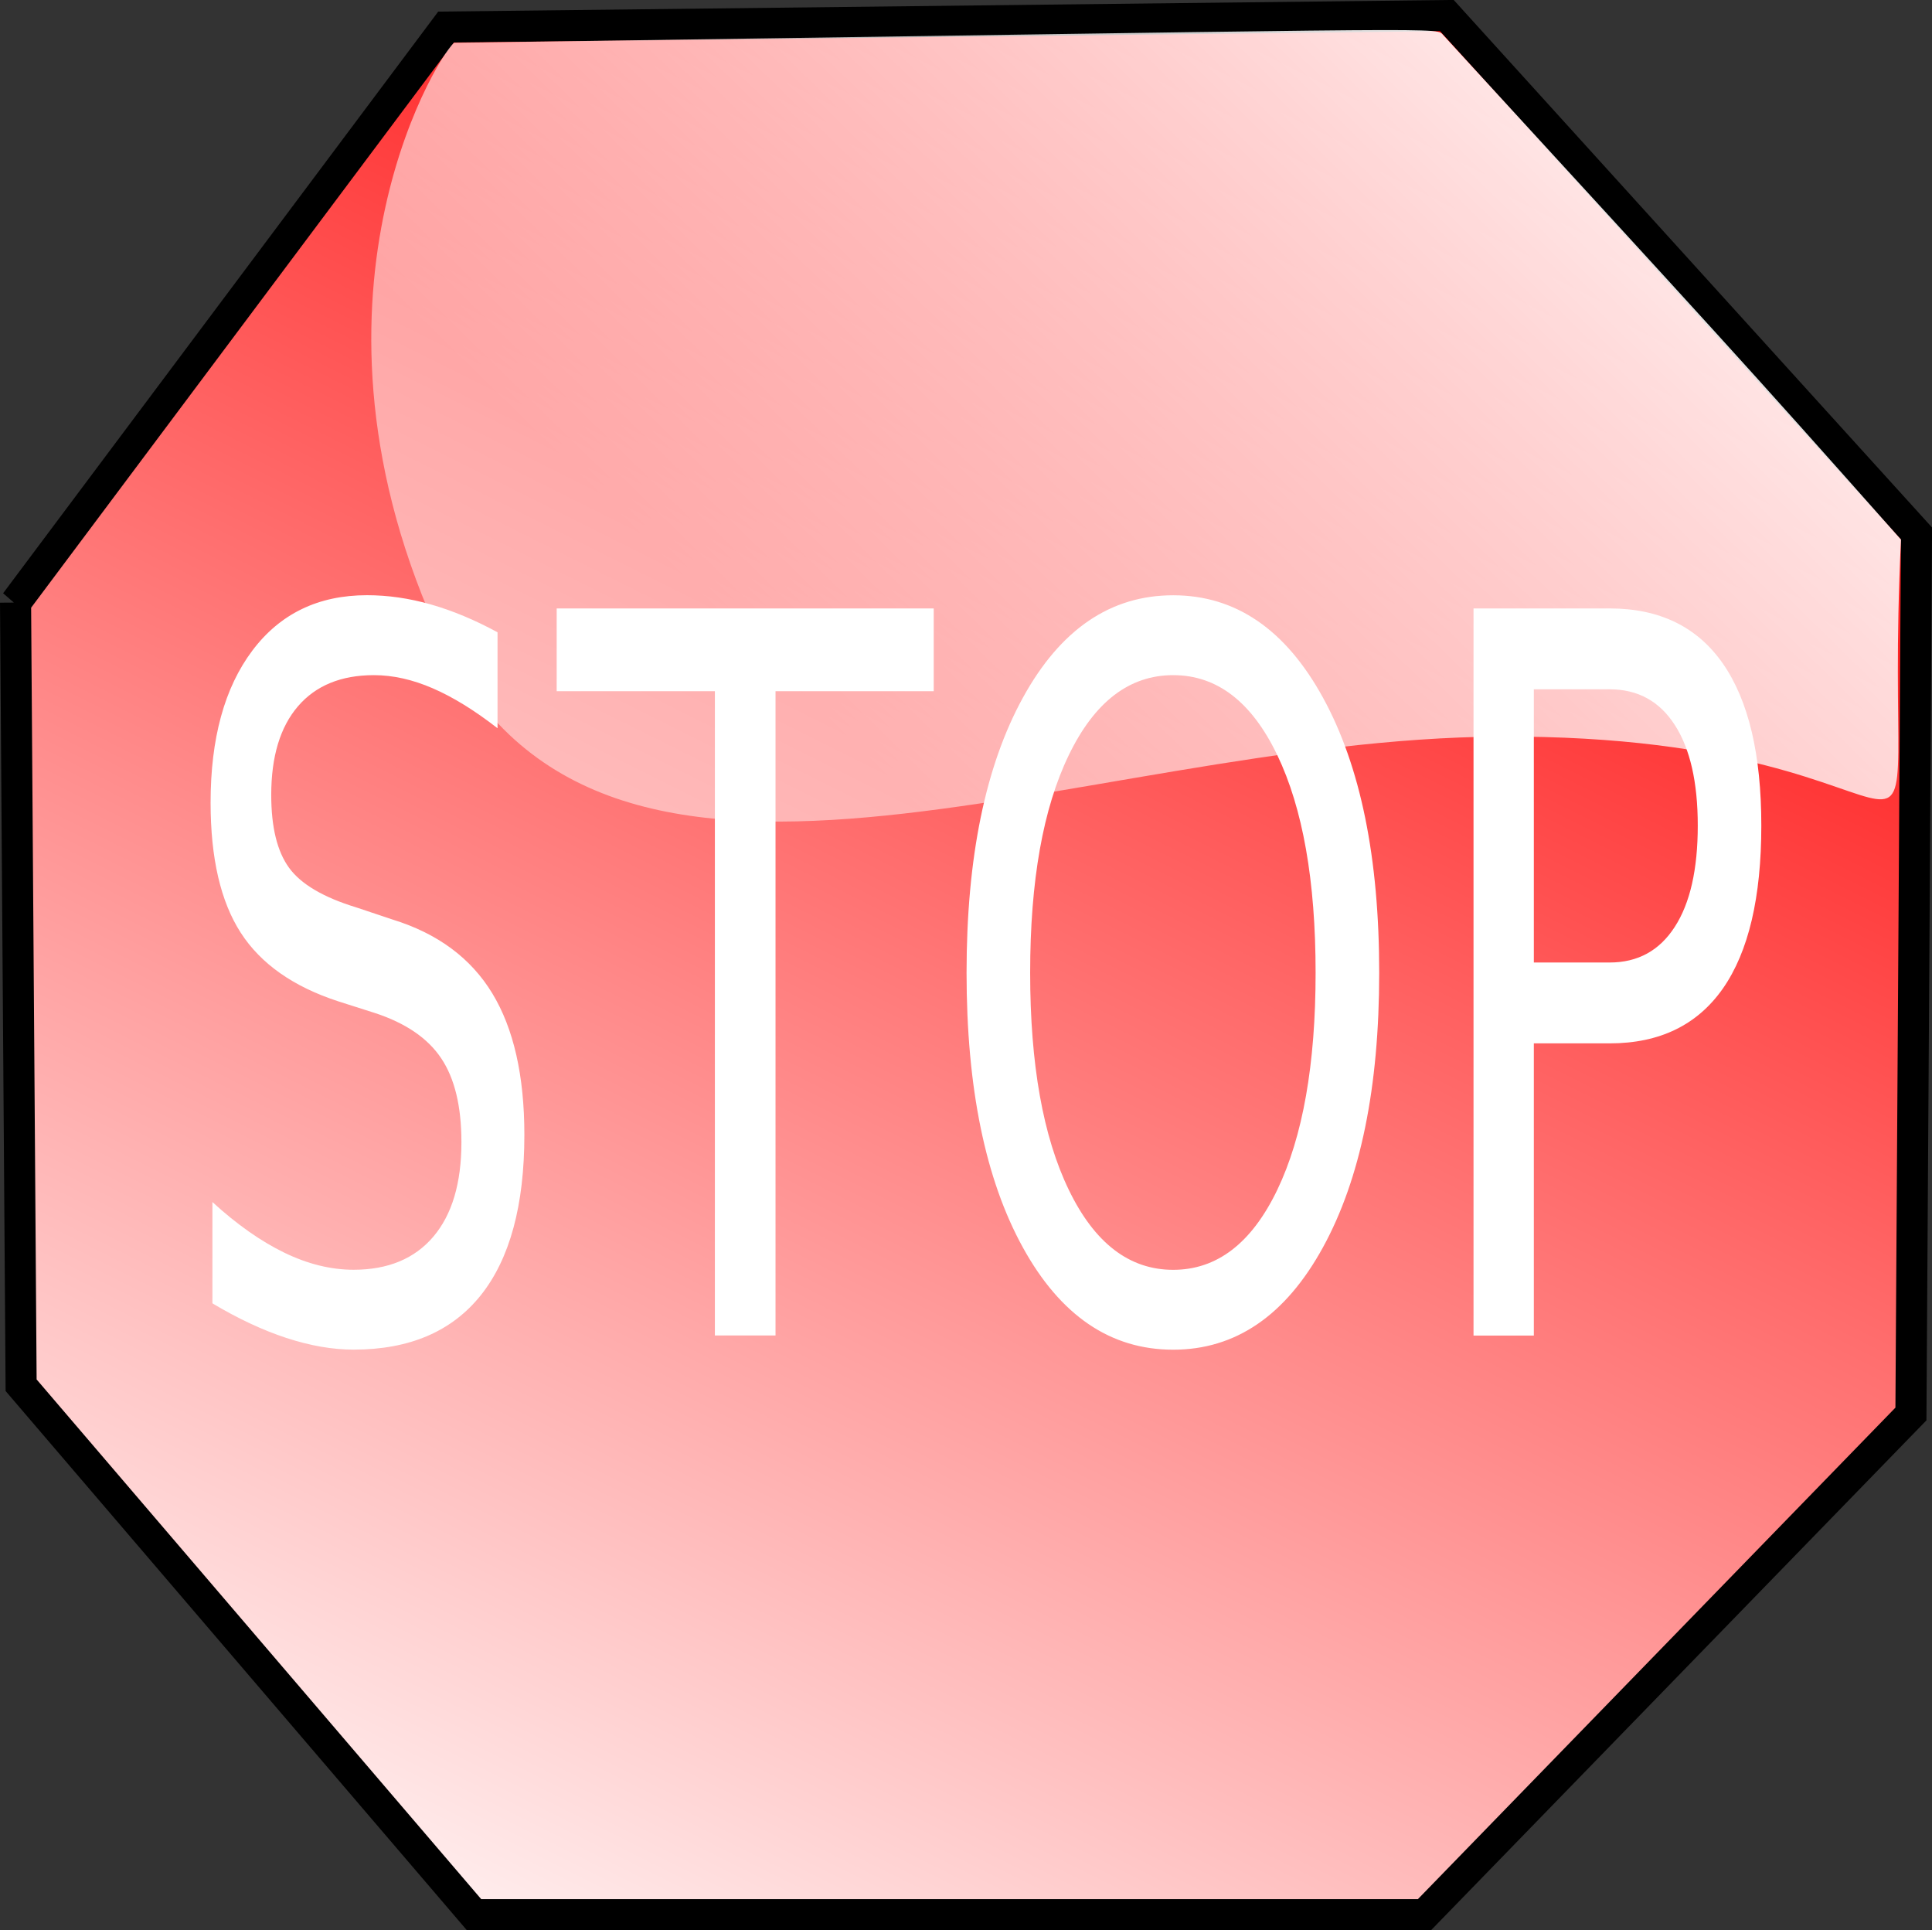 <?xml version="1.0" encoding="UTF-8"?>
<svg version="1.0" viewBox="0 0 290.28 289.96" xmlns="http://www.w3.org/2000/svg">
<rect x="0" y="0" width="290.28" height="289.96" fill="#333333" stroke="none"/>
<defs>
<linearGradient id="b" x1="23.469" x2="6.958" y1=".757" y2="33.799" gradientTransform="matrix(1.019 0 0 1.019 -.311 -.248)" gradientUnits="userSpaceOnUse">
<stop stop-color="#f00" offset="0"/>
<stop stop-color="#fff" offset="1"/>
</linearGradient>
<linearGradient id="a" x1="20.821" x2="13.758" y1="5.468" y2="12.87" gradientTransform="matrix(1.523 0 0 1.567 -9.186 -10.194)" gradientUnits="userSpaceOnUse">
<stop stop-color="#fff" stop-opacity=".907" offset="0"/>
<stop stop-color="#fff" stop-opacity=".495" offset="1"/>
</linearGradient>
</defs>
<g transform="translate(129.07 128.96)">
<g transform="matrix(9 0 0 9 -128.57 -128.17)">
<path d="m0.204 9.97 7.187-9.606 16.708-0.192 7.84 8.645-0.093 14.697-8.121 8.357h-15.867l-7.561-8.837-0.093-13.064z" fill="url(#b)" fill-rule="evenodd" stroke="#000" stroke-width=".519"/>
<path transform="scale(.783 1.277)" d="m10.537 8.196v1.254c-0.488-0.233-0.948-0.407-1.381-0.522-0.433-0.115-0.851-0.172-1.254-0.172-0.7 0-1.24 0.136-1.62 0.407s-0.57 0.658-0.57 1.158c0 0.421 0.126 0.738 0.379 0.952s0.731 0.387 1.435 0.519l0.776 0.159c0.959 0.182 1.667 0.504 2.123 0.964 0.456 0.461 0.684 1.077 0.684 1.85 0 0.92-0.309 1.618-0.926 2.094-0.618 0.475-1.522 0.713-2.715 0.713-0.45 0-0.928-0.051-1.435-0.153-0.507-0.102-1.032-0.253-1.575-0.452v-1.324c0.522 0.293 1.033 0.513 1.534 0.662 0.501 0.149 0.993 0.223 1.477 0.223 0.734 0 1.301-0.145 1.7-0.433 0.399-0.289 0.598-0.7 0.598-1.235 0-0.467-0.143-0.832-0.43-1.095-0.286-0.263-0.756-0.46-1.41-0.592l-0.783-0.153c-0.959-0.191-1.653-0.49-2.082-0.897-0.429-0.408-0.643-0.974-0.643-1.7 0-0.84 0.296-1.502 0.888-1.986s1.408-0.726 2.447-0.726c0.446 0 0.9 0.04 1.362 0.121 0.463 0.081 0.935 0.202 1.419 0.363zm1.261-0.312h8.039v1.082h-3.373v8.421h-1.293v-8.421h-3.373v-1.082zm13.144 0.872c-0.933 0-1.675 0.348-2.224 1.044-0.55 0.696-0.825 1.645-0.825 2.846 0 1.197 0.275 2.143 0.825 2.839 0.549 0.696 1.291 1.044 2.224 1.044 0.934 0 1.673-0.348 2.219-1.044 0.545-0.696 0.818-1.642 0.818-2.839 0-1.201-0.273-2.15-0.818-2.846-0.546-0.696-1.285-1.044-2.219-1.044zm0-1.044c1.333 0 2.398 0.447 3.196 1.34s1.197 2.091 1.197 3.594c0 1.498-0.399 2.693-1.197 3.587-0.798 0.893-1.863 1.34-3.196 1.34-1.336 0-2.405-0.446-3.205-1.337s-1.2-2.088-1.2-3.59 0.4-2.7 1.2-3.594 1.869-1.34 3.205-1.34zm7.69 1.229v3.571h1.617c0.598 0 1.061-0.155 1.387-0.465 0.327-0.309 0.491-0.751 0.491-1.324 0-0.568-0.164-1.007-0.491-1.317-0.326-0.31-0.789-0.465-1.387-0.465h-1.617zm-1.286-1.057h2.903c1.065 0 1.87 0.241 2.416 0.723 0.545 0.482 0.817 1.187 0.817 2.116 0 0.938-0.272 1.647-0.817 2.127-0.546 0.479-1.351 0.719-2.416 0.719h-1.617v3.819h-1.286v-9.504z" fill="#fff"/>
<path d="m31.68 8.919c-0.345 7.203 1.459 3.245-6.697 3.288-7.11 0.038-15.116 4.167-17.776-1.84-2.511-5.669 0.191-9.738 0.325-9.74 16.164-0.229 16.382-0.264 16.488-0.149 4.625 5.042 4.976 5.414 7.66 8.441z" fill="url(#a)"/>
</g>
</g>
</svg>
